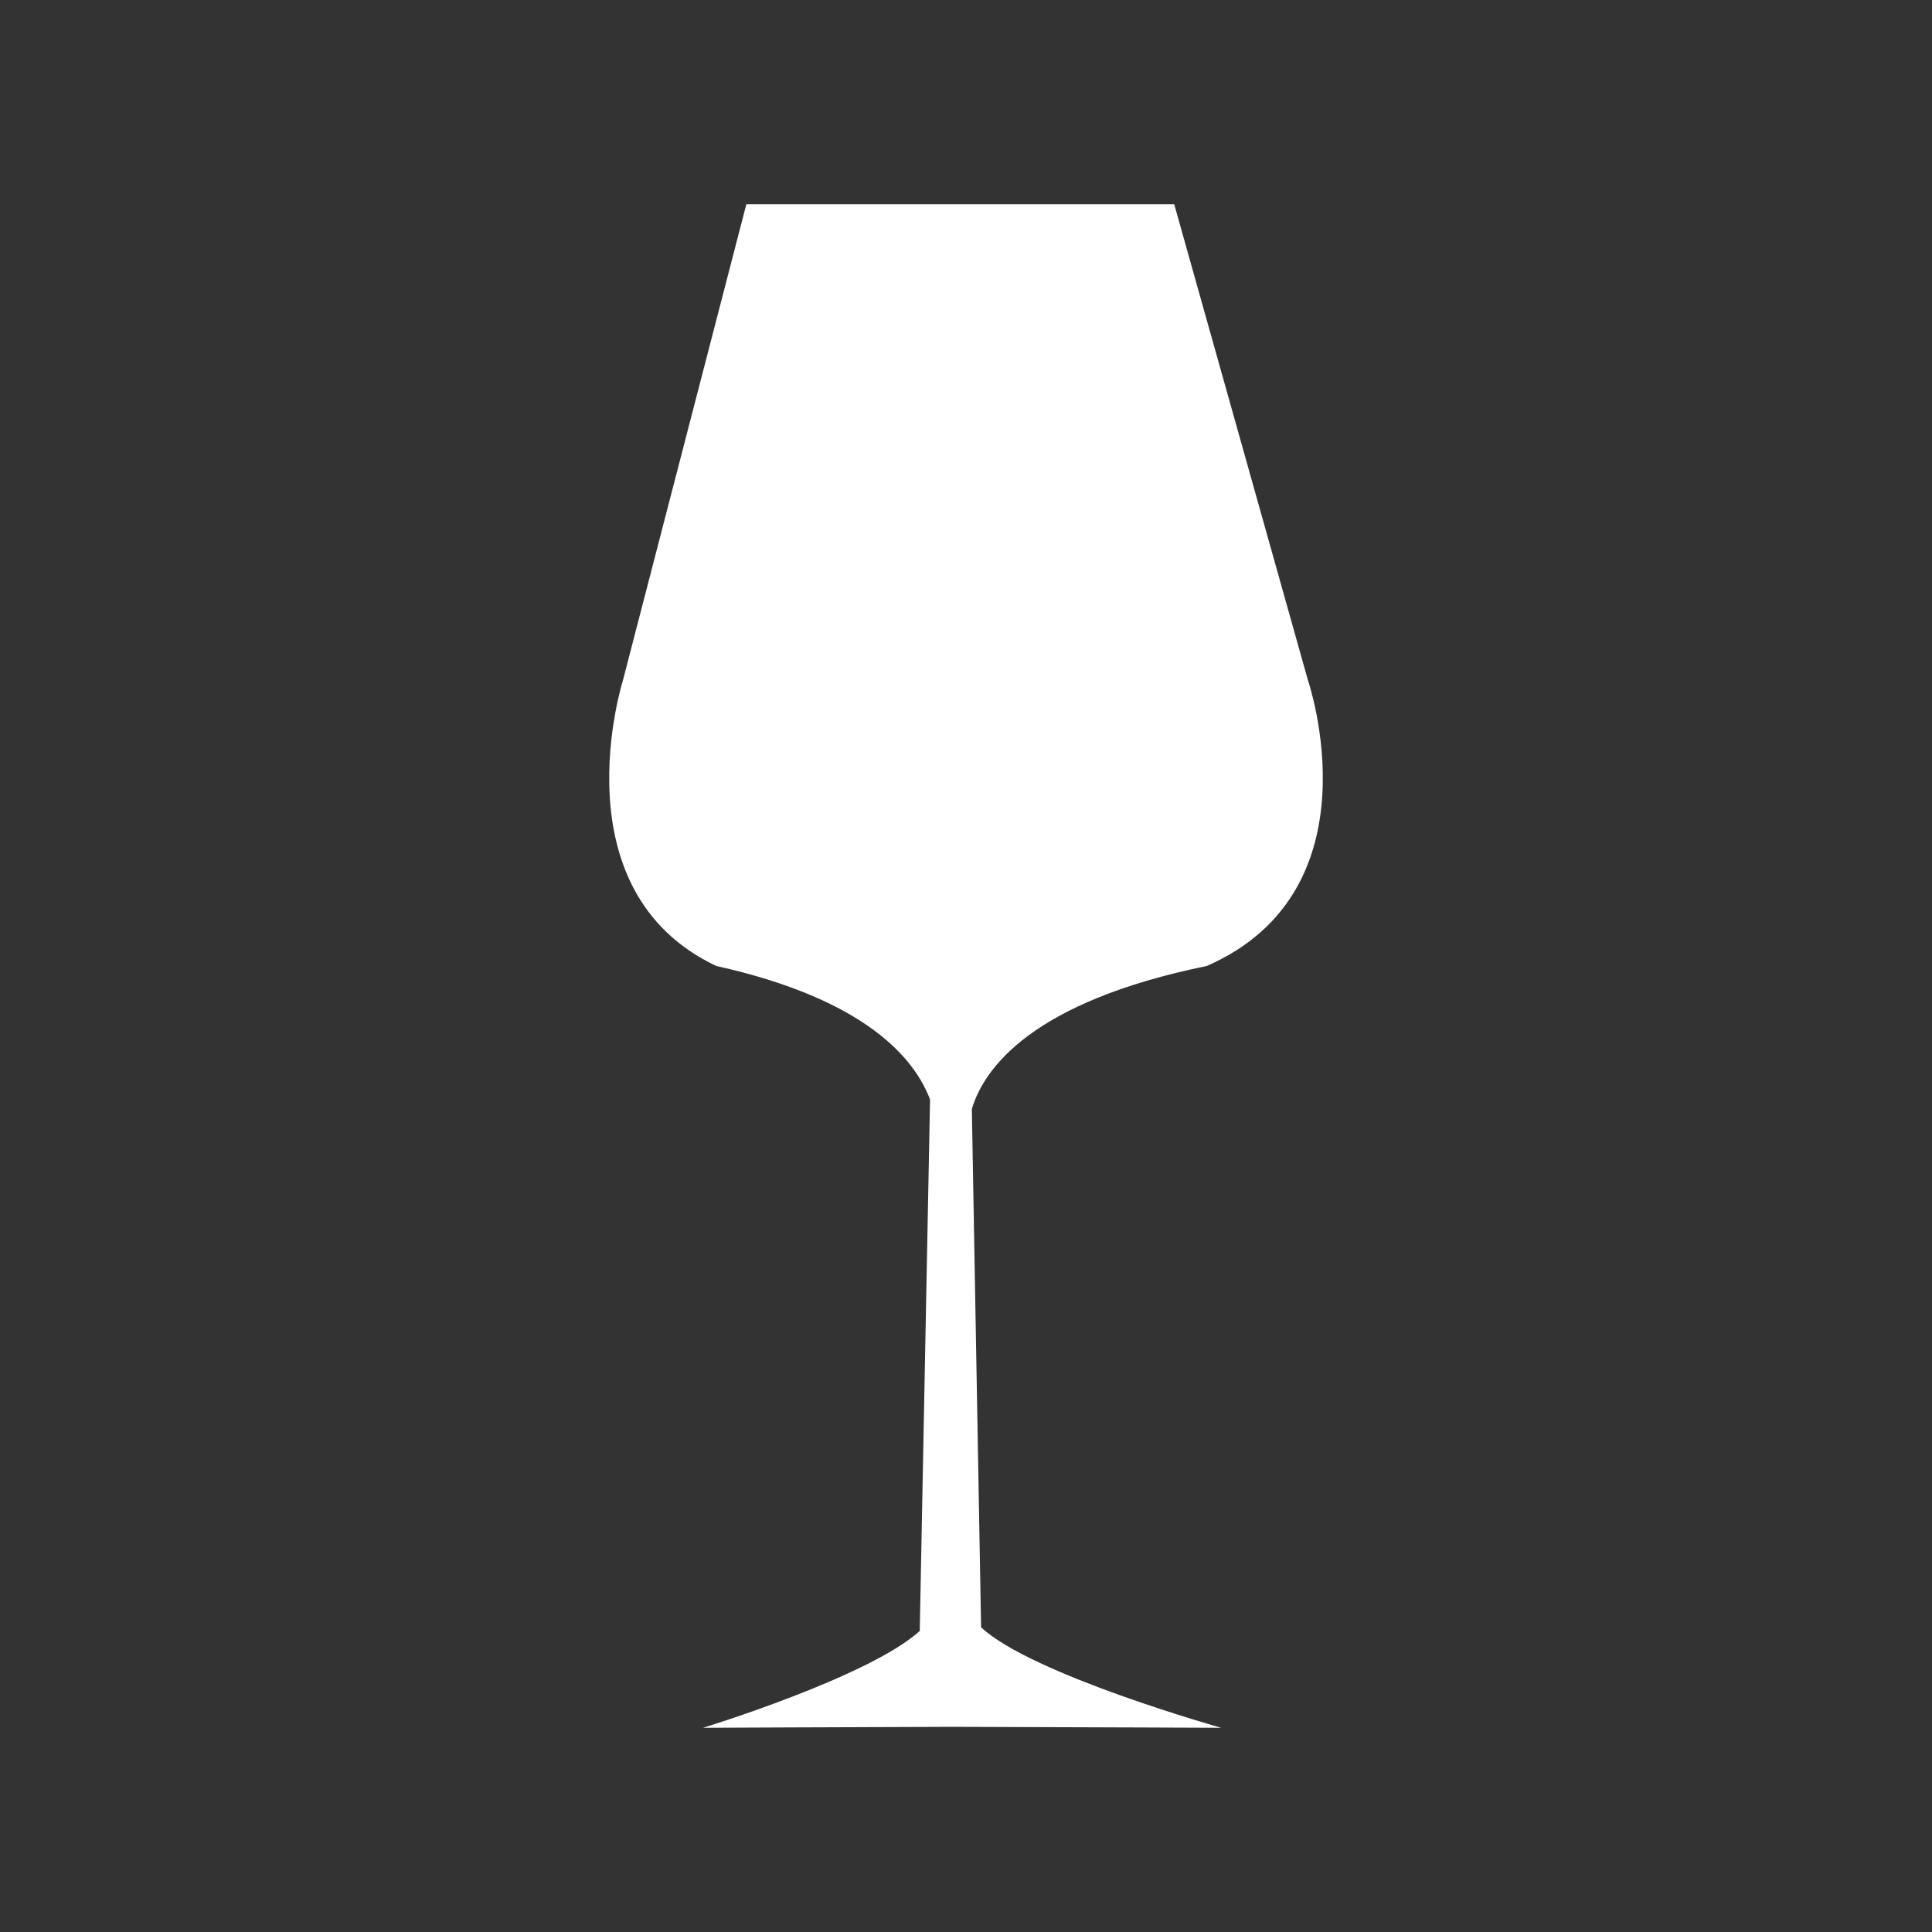 <?xml version="1.0" encoding="utf-8"?>
<!-- Generator: Adobe Illustrator 16.0.4, SVG Export Plug-In . SVG Version: 6.00 Build 0)  -->
<!DOCTYPE svg PUBLIC "-//W3C//DTD SVG 1.1//EN" "http://www.w3.org/Graphics/SVG/1.1/DTD/svg11.dtd">
<svg version="1.1" id="Ebene_1" xmlns="http://www.w3.org/2000/svg" xmlns:xlink="http://www.w3.org/1999/xlink" x="0px" y="0px"
	 width="38.684px" height="38.684px" viewBox="0 0 38.684 38.684" enable-background="new 0 0 38.684 38.684" xml:space="preserve">
<rect x="0" y="0" width="38.684" height="38.684" fill="#333333" stroke="none"/>
<g>
	<g>
		<path fill="#FFFFFF" d="M26.188,13.618l-2.677-9.529h-4.375h-0.167h-4.025l-2.47,9.529c0,0-1.336,4.208,1.869,5.724
			c2.994,0.665,3.97,1.854,4.279,2.673l-0.206,10.642c-1.029,0.927-4.34,1.938-4.34,1.938s2.369-0.011,4.979-0.019
			c2.828,0.008,5.396,0.019,5.396,0.019s-3.798-1.067-4.807-2.012l-0.185-10.38c0.246-0.814,1.198-2.144,4.702-2.861
			C27.634,17.826,26.188,13.618,26.188,13.618"/>
	</g>
</g>
</svg>
